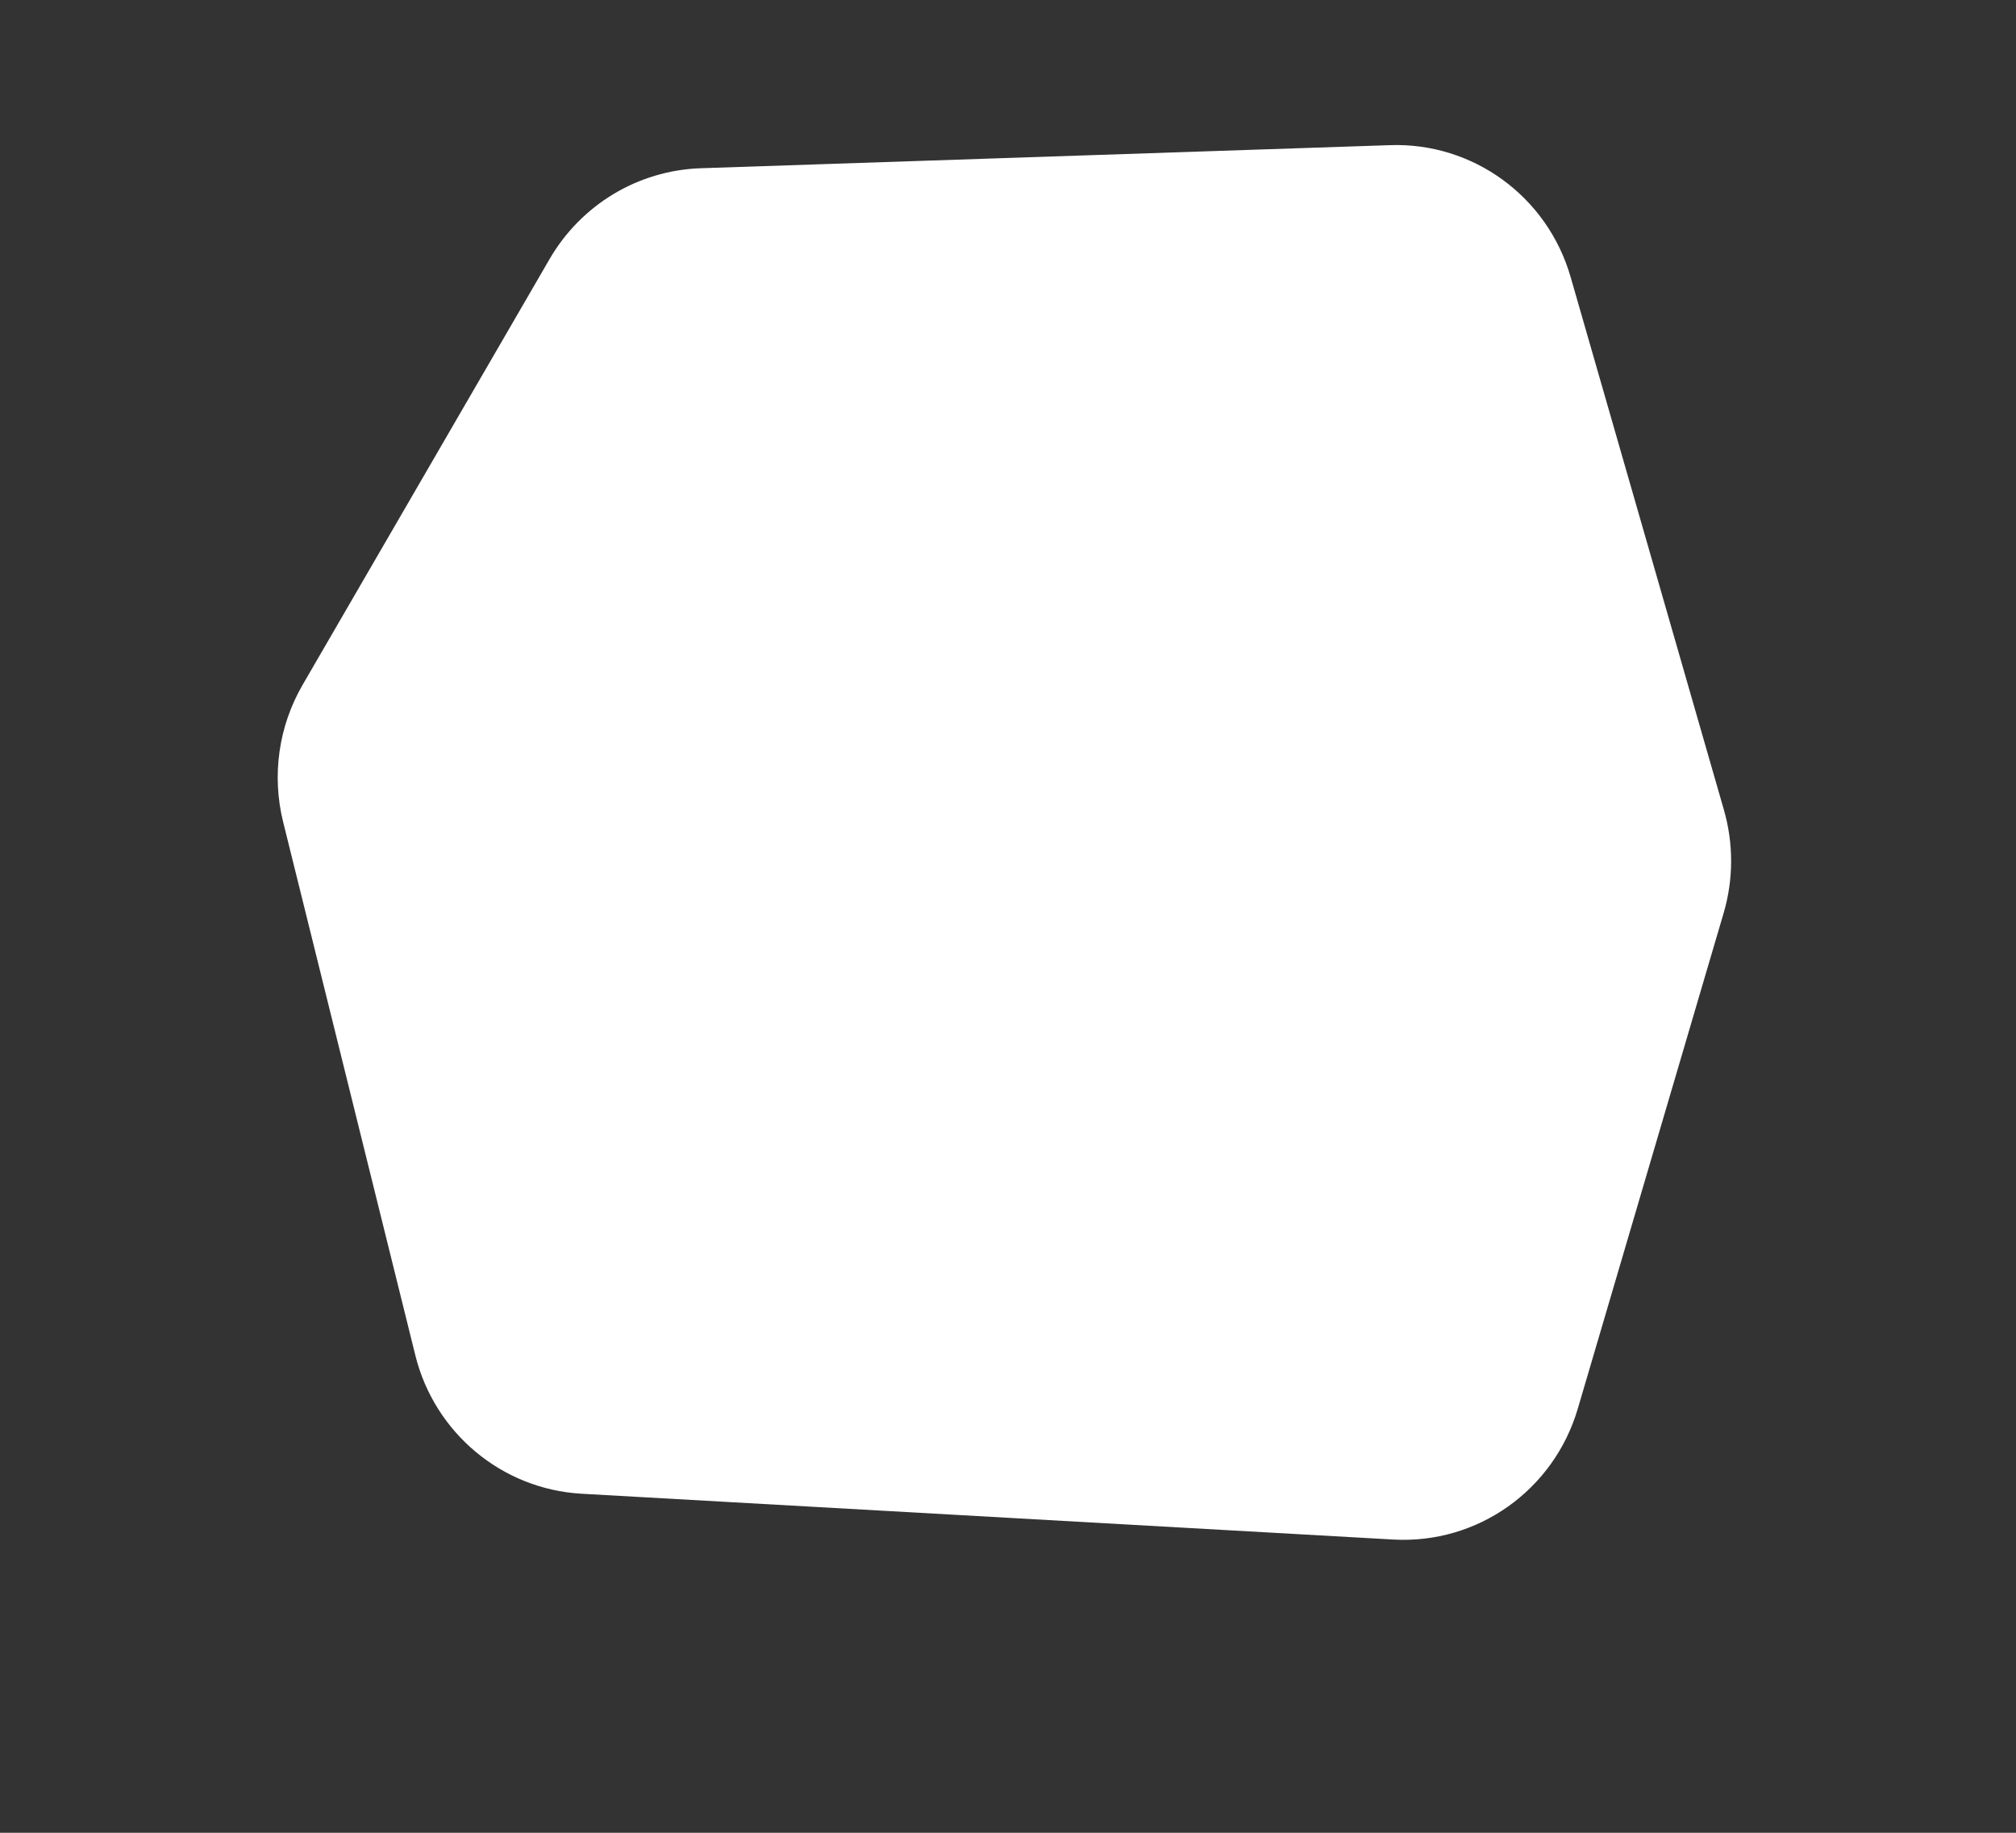 <?xml version="1.0" encoding="UTF-8"?> <svg xmlns="http://www.w3.org/2000/svg" width="11" height="10" viewBox="0 0 11 10" fill="none"><rect x="0" y="0" width="11" height="10" fill="#333333" stroke="none"/><path d="M7.602 8.4L3.172 8.15C2.739 8.125 2.371 7.819 2.266 7.394L1.545 4.485C1.482 4.231 1.52 3.963 1.651 3.737L2.999 1.413C3.171 1.117 3.481 0.93 3.822 0.918L7.584 0.792C8.038 0.776 8.444 1.073 8.57 1.512L9.406 4.418C9.459 4.602 9.459 4.797 9.405 4.981L8.609 7.686C8.478 8.131 8.062 8.426 7.602 8.4Z" fill="white"></path></svg> 